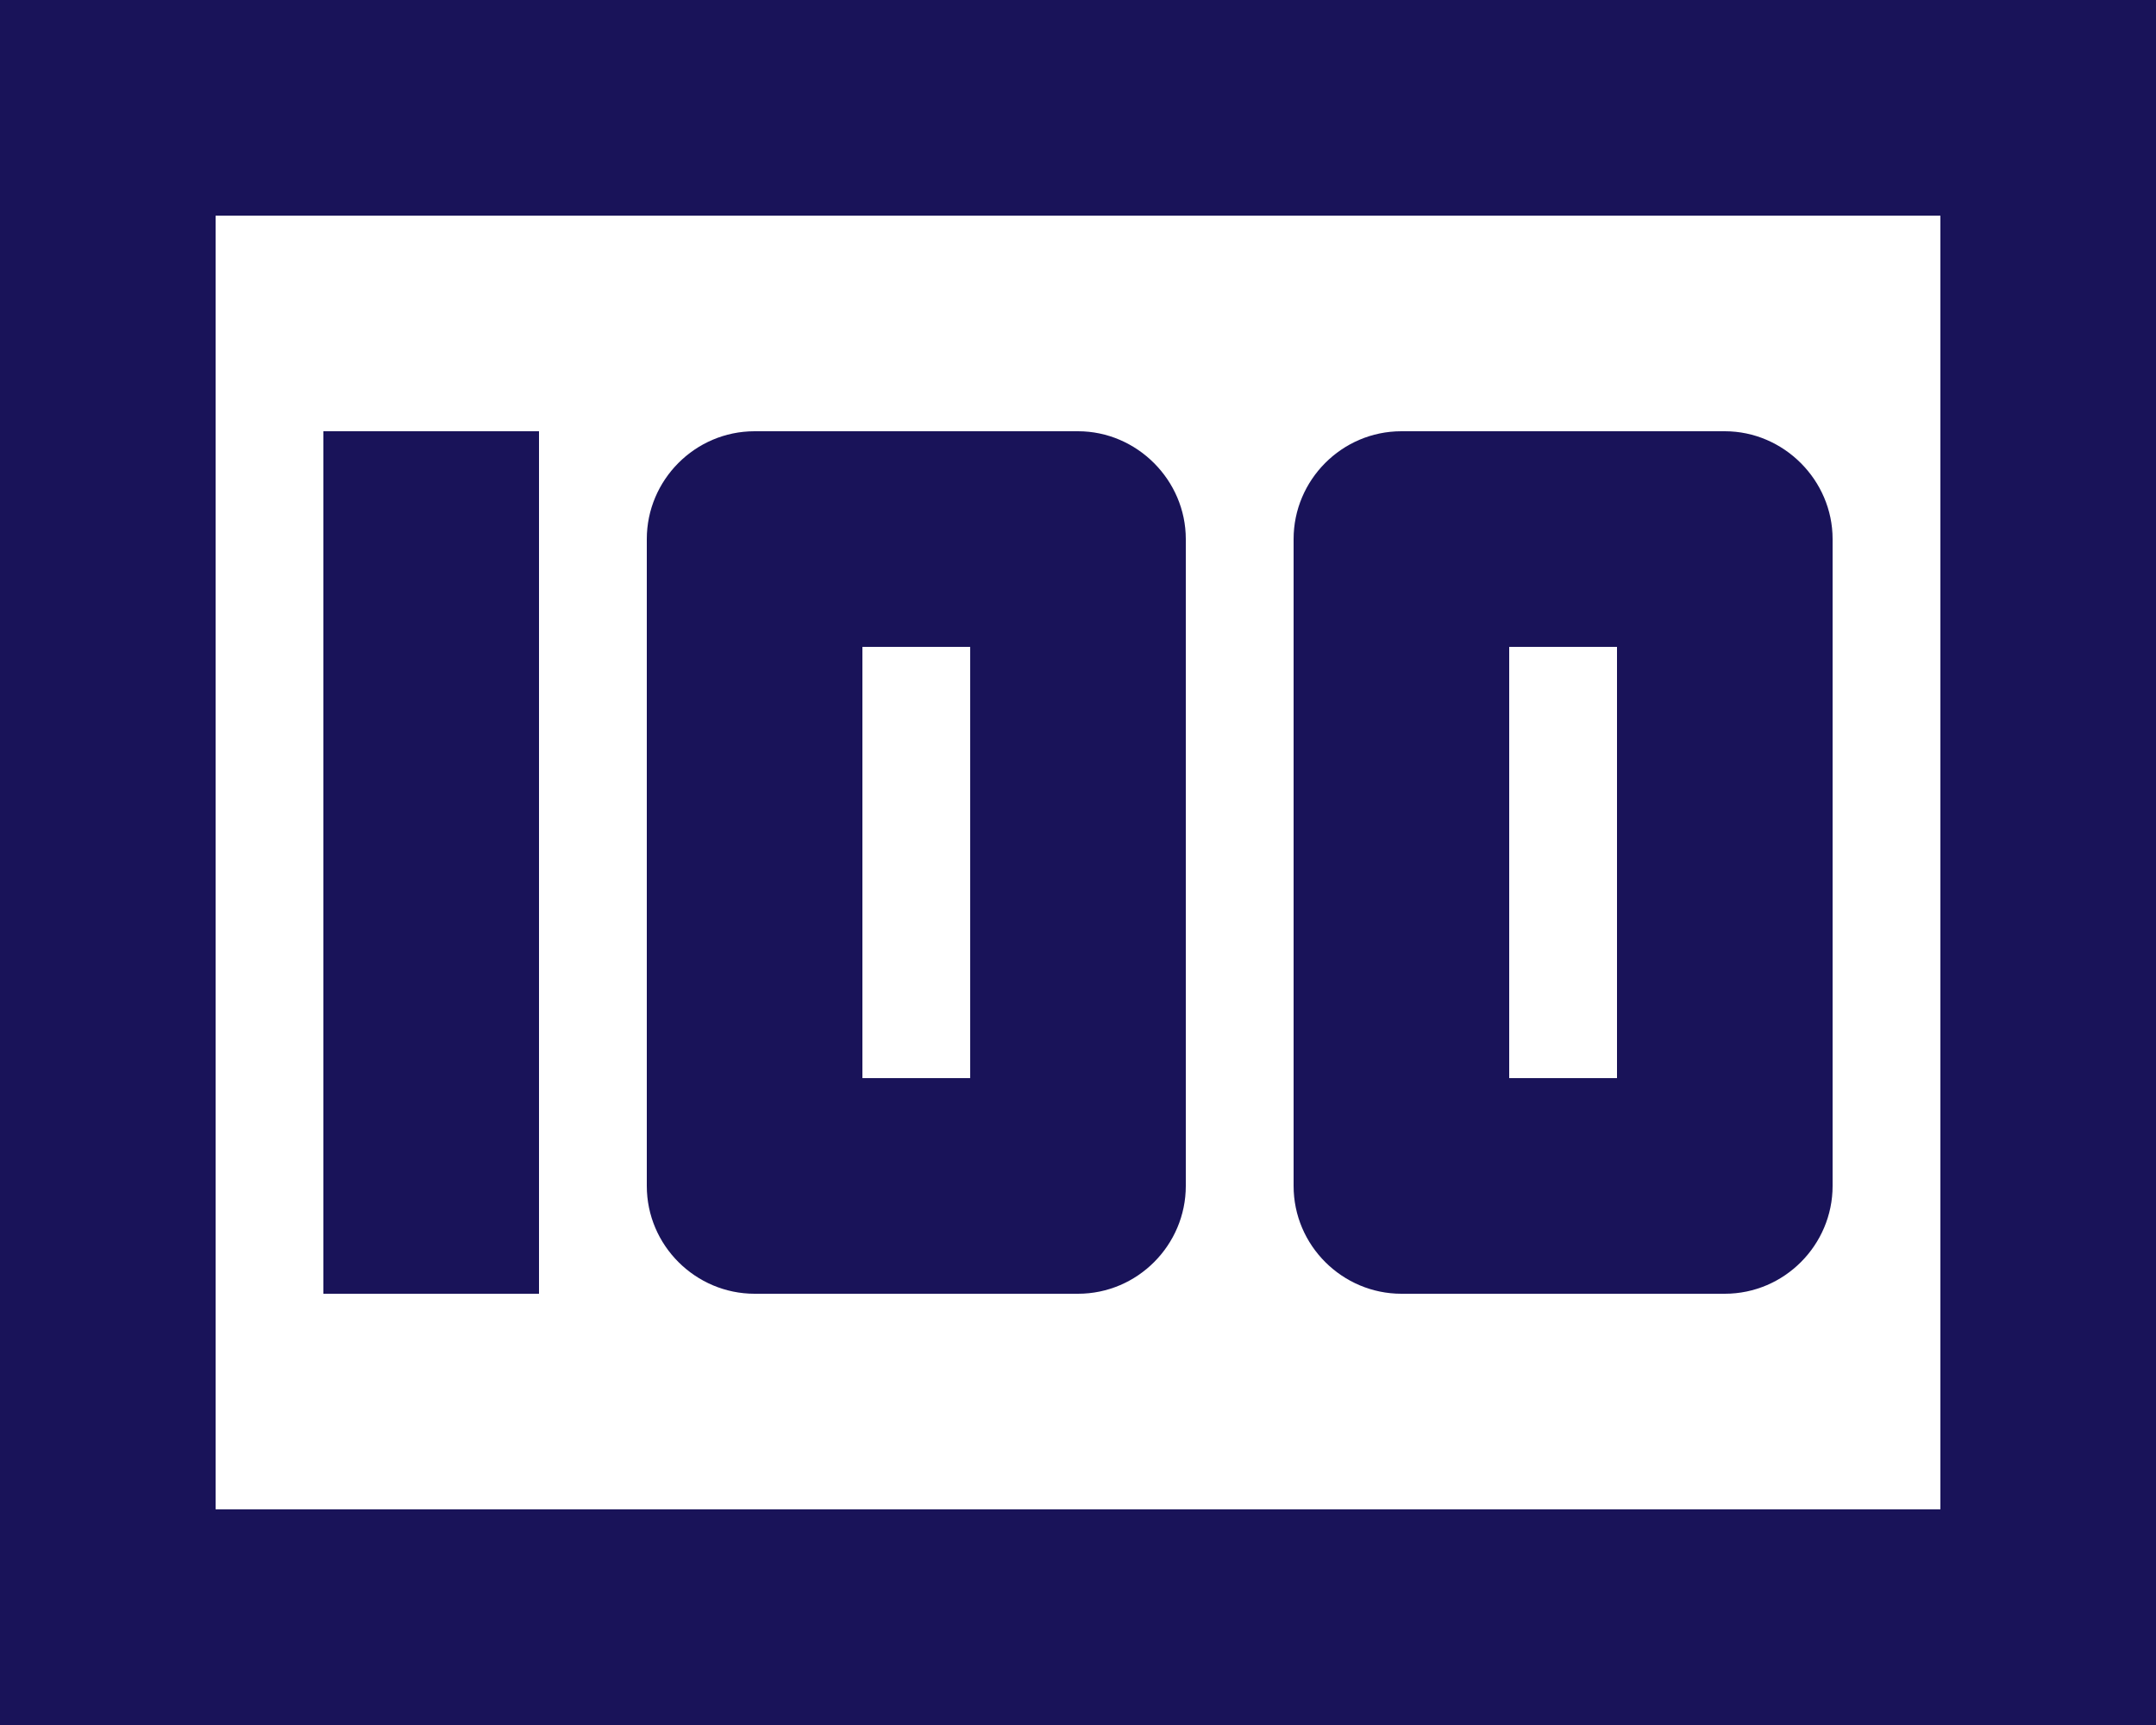 <?xml version="1.0" encoding="utf-8"?>
<!-- Generator: Adobe Illustrator 28.1.0, SVG Export Plug-In . SVG Version: 6.00 Build 0)  -->
<svg version="1.1" id="Calque_1" xmlns="http://www.w3.org/2000/svg" xmlns:xlink="http://www.w3.org/1999/xlink" x="0px" y="0px"
	 viewBox="0 0 300 240" style="enable-background:new 0 0 300 240;" xml:space="preserve">
<style type="text/css">
	.st0{fill:#191359;}
	.st1{enable-background:new    ;}
	.st2{fill:none;}
</style>
<path class="st2" d="M191.8,145h18.7v14h-18.7V145z"/>
<g>
	<path class="st0" d="M45,60h30v120H45V60z M150,60h-45c-8.3,0-15,6.8-15,15v90c0,8.3,6.8,15,15,15h45c8.3,0,15-6.8,15-15V75
		C165,66.8,158.2,60,150,60z M135,150h-15V90h15V150z M240,60h-45c-8.3,0-15,6.8-15,15v90c0,8.3,6.8,15,15,15h45c8.3,0,15-6.8,15-15
		V75C255,66.8,248.2,60,240,60z M225,150h-15V90h15V150z"/>
	<path class="st0" d="M0,0v240h300V0H0z M270,210H30V30h240V210z"/>
</g>
</svg>
